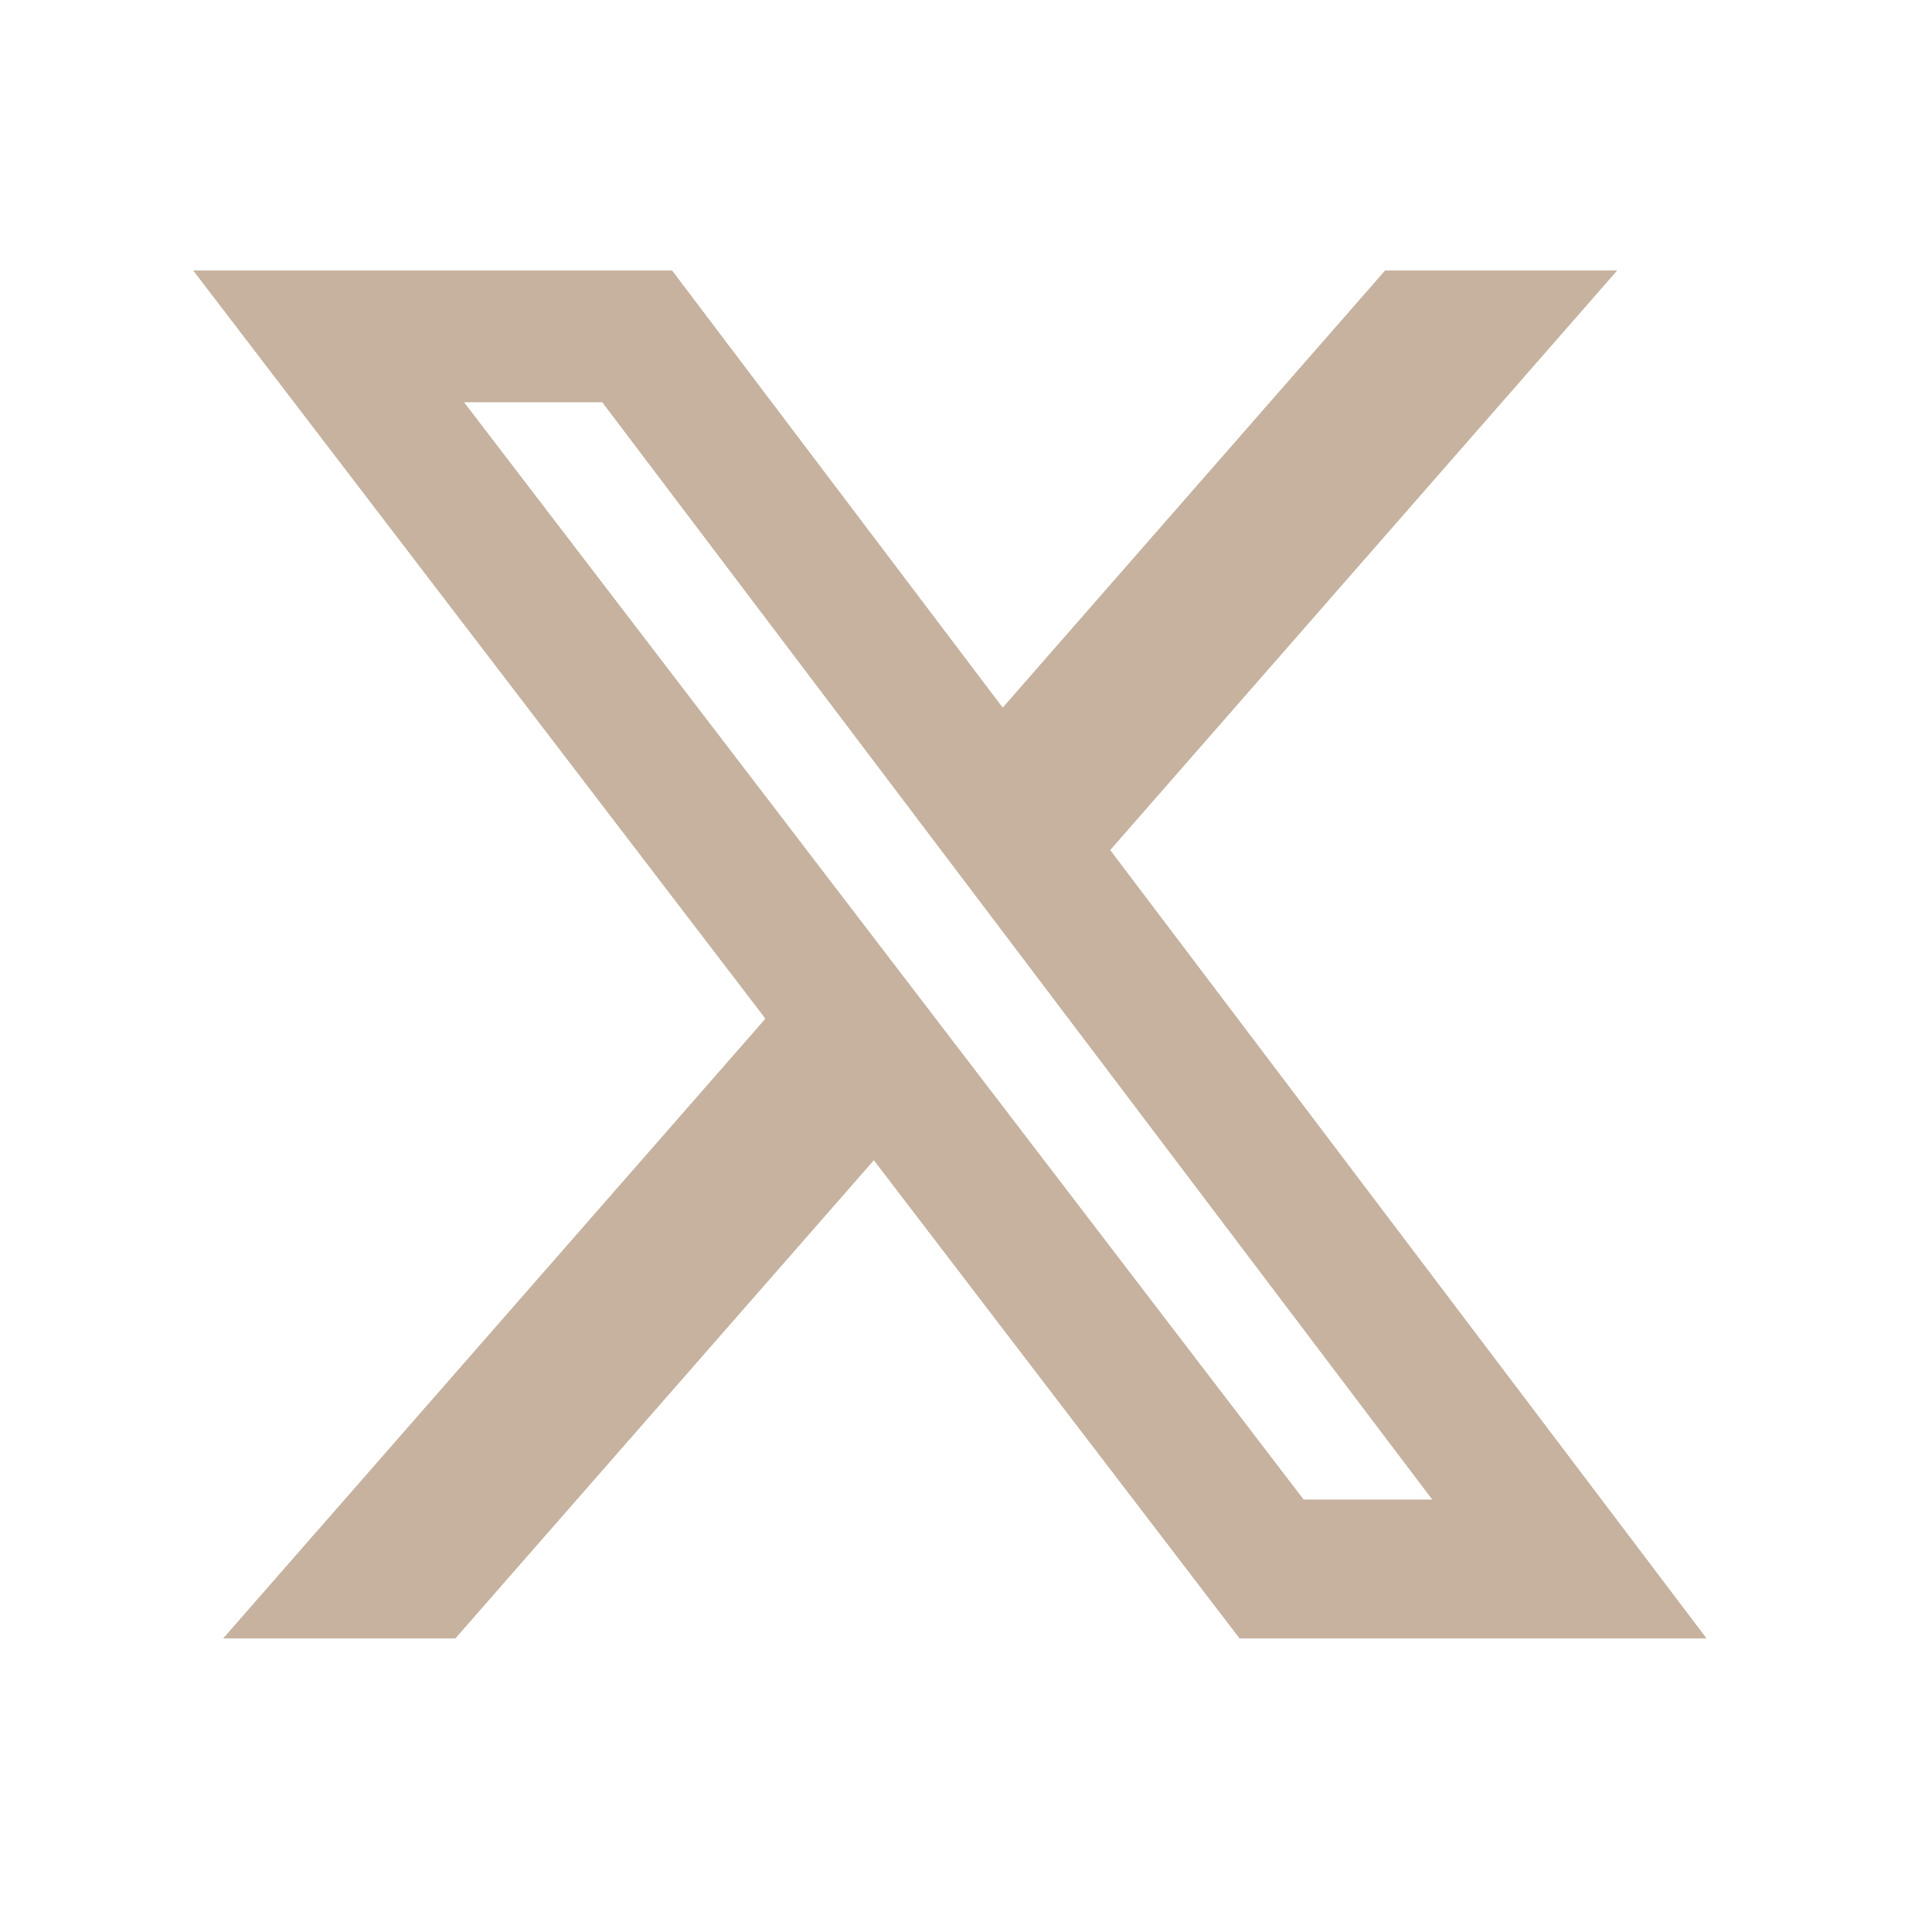 <svg id="icon_x" xmlns="http://www.w3.org/2000/svg" width="50" height="50" viewBox="0 0 50 50">
  <path id="Frame" d="M51.538,37.125h6.006l-13.121,15L59.858,72.529H47.772L38.306,60.152,27.474,72.529h-6.01L35.5,56.488,20.691,37.125H33.084l8.557,11.313ZM49.43,68.934h3.328l-21.482-28.4H27.7Z" transform="translate(-15.691 -30.125)" fill="#c6b29f"/>
  <rect id="長方形_4" data-name="長方形 4" width="50" height="50" fill="#c73b3b" opacity="0"/>
</svg>
